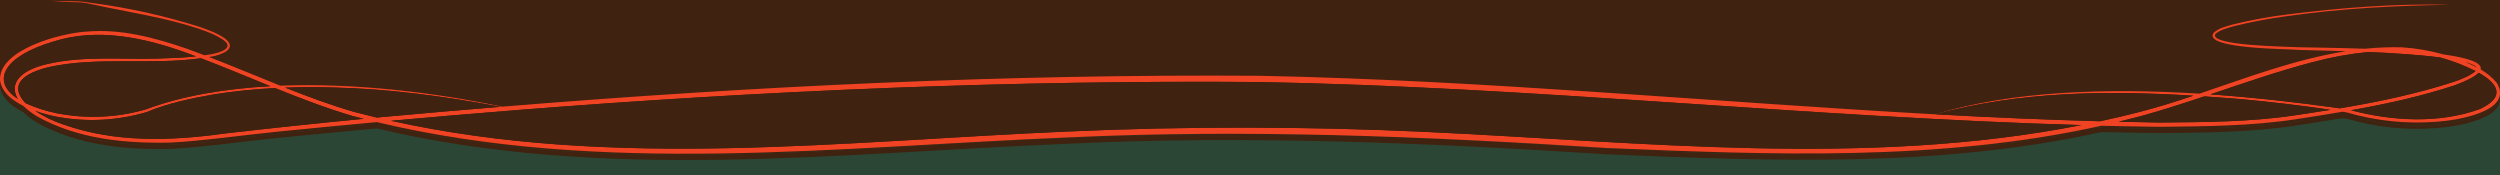 <svg xmlns="http://www.w3.org/2000/svg" id="Calque_1" viewBox="0 0 2000 140"><defs><style>.cls-1{fill:#3f220f;}.cls-2{fill:#ef4323;}.cls-3{fill:#2b4634;}</style></defs><path id="background_color" class="cls-3" d="M-16.35,49.8h2034.66v102.73l-2034.66-1.33V49.8Z"></path><rect class="cls-1" x="-16.35" y="-10.25" width="2034.66" height="80.9"></rect><g id="Volutes_Fin"><g id="Groupe_35691"><path id="Trac&#xE9;_173195" class="cls-1" d="M1904.61,93.74l-362.18,10.06-1408.46-5.03v-50.3h1770.64v45.27Z"></path><g id="Groupe_35688"><g id="Groupe_35687"><path id="Trac&#xE9;_173196" class="cls-1" d="M1997.52,71.46c13.83,23.39-33.95,30.03-48.44,30.99-24.13,1.87-48.41-.67-71.63-7.49-1.11-.2-2.21-.35-3.37-.55-12.63,2.16-25.25,4.19-37.88,6.09-35.71,5.43-72.89,5.63-109,5.99-15.34-.2-30.7-.49-46.08-.86-129.58,28.77-264.49,23.29-396.38,17.76-143.31-9.16-286.97-15.24-430.59-8.4-183.55,7.45-371.99,30.78-552.67-12.27-26.16,2.41-52.32,4.93-78.48,7.54-22.69,2.21-63.63,7.85-86.87,8.85-36.12.81-74.05-2.92-106.04-20.77-4.13-2.37-7.95-5.24-11.37-8.55-2.69-1.35-5.28-2.89-7.75-4.63C5.95,81.57.87,76.33.01,69.04-.89,44.39,49.51,31.41,68.83,30.36c27.41-2.57,54.73,4.78,80.18,13.48,4.83,1.76,9.66,3.57,14.49,5.38,1.91-.25,3.77-.45,5.68-.81,1.51-.3,1.31.6,0,1.86-.7.15-1.36.2-2.06.35.4.15.75.3,1.16.45-.98.83-2.02,1.59-3.12,2.26-1.46-.6-2.92-1.16-4.38-1.71-10.76,1.39-21.6,2.14-32.45,2.27-6.66-1.19-13.48-1.14-20.12.15-18.56-.05-37.13-.2-55.28,2.27-3.12-.05-7.54-.1-14.29-.25,28.67-6.44,58.1-3.37,87.07-4.18,10.36-.3,20.77-.65,31.09-1.76-2.97-1.11-5.89-2.21-8.85-3.27-33.45-11.93-70.52-19.72-105.18-8.6C3.08,49.98-7.73,69.85,14.25,84.13c-6.94-11.57.65-22.64,23.84-27.92,4.48.3,7.95.55,10.66.7-3.17.45-6.34,1.01-9.51,1.71-28.02,6.84-29.03,18.56-18.66,29.02,8.05,3.63,16.49,6.34,25.15,8.05,23.56,4.57,47.87,3.48,70.93-3.17,29.43-11.02,63.73-16.6,99.6-18.56-15.84-6.44-31.64-13.03-47.58-19.27.75-.81,1.38-1.72,1.86-2.72,18.01,6.99,35.82,14.44,53.67,21.58,60.56-2.31,124.9,5.68,177.47,16.8,201.61-16.45,403.72-26.16,606.04-24.7,180.48,3.57,360.32,20.93,540.4,30.84,61.67-18.81,138.13-21.13,211.47-16.54,1.81-.6,3.67-1.26,5.48-1.86-.2.96.75,1.26,2.46,1.01h.05c2.36.5,10.71-2.97,20.93-7.6.4-.15.81-.35,1.26-.55.5-.25,1.01-.45,1.56-.7,1.71-.75,3.47-1.51,5.23-2.31,6.84-1.36,13.68-2.52,20.57-3.57-16.35,5.12-32.6,10.71-48.89,16.15,36.27,2.57,71.48,6.64,103.62,11.17,30.89-5.18,61.67-11.57,91.4-21.28,5.99-2.11,12.58-4.58,17.2-8.55-8.97-4.45-18.33-8.06-27.96-10.76-8.85-1.21-17.81-1.96-26.71-2.67-10.41-.81-20.83-1.36-31.24-1.76-14.95,1.48-29.75,4.17-44.27,8.05-8.35,2.21-16.6,4.58-24.85,7.09-.25.05-.55.05-.81.1-7.34,1.01-14.69,2.11-21.98,3.37,24.4-8.05,48.99-15.29,74.14-19.27-12.63-.4-27.11,5.28-39.84,4.98,7.04,0,30.53-7.85,55.03-6.94,9.76-1.02,19.57-1.4,29.38-1.16,11.37.72,22.63,2.65,33.6,5.73,18.41,2.57,30.99,6.34,29.58,11.97,4.94,2.82,9.33,6.49,12.98,10.86ZM1983.78,92.33c21.58-10.06,14.04-20.72-.86-29.12-2.67,2.87-8.65,6.14-18.71,9.91-27.21,9-55.23,15.14-83.46,20.12,33.4,8.75,70.17,10.81,103.02-.91h0ZM1972.06,54.66c3.24,1.28,6.41,2.72,9.51,4.33-2.26-2.32-5.99-3.43-9.51-4.33ZM1835.74,97.32c9.51-1.41,19.05-2.88,28.62-4.43-23.19-3.47-46.58-6.19-69.92-8.4-10.31-.86-20.64-1.64-30.99-2.36-16.65,5.58-33.3,10.97-50.15,15.64-6.14,1.66-12.27,3.12-18.41,4.63,10.76.25,21.52.5,32.34.65,35.92-.31,72.94-.41,108.5-5.74h0ZM1712.35,94.4c14.18-3.67,28.27-8.1,42.35-12.83-69.17-4.23-139.38-3.51-206.39,14.93,43.86,2.36,87.73,4.33,131.64,5.53,10.81-2.31,21.63-4.83,32.39-7.65h0ZM1141.52,110.59c173.79,8.15,351.76,28.32,523.5-5.48-219.37-6.34-437.93-30.53-657.39-34.46-198.1-1.61-396.18,6.79-593.72,22.39.55.1,1.11.25,1.66.4-.65-.1-1.31-.25-1.91-.35-33.65,2.67-67.27,5.52-100.86,8.55,177.11,39.29,361.42,16.3,541.15,8.6,95.82-4.23,191.68-4.11,287.57.35ZM309.62,98.32c30.23-2.77,60.46-5.38,90.7-7.85-43.81-8.3-89.64-14.49-133.7-15.44-12.78-.4-25.6-.37-38.48.1,18.11,7.19,36.32,13.93,55.08,19.42,6.04,1.56,12.12,3.07,18.21,4.53,2.77-.25,5.48-.51,8.2-.76ZM290.96,100.08c-2.92-.75-5.83-1.46-8.75-2.21-21.18-6.24-41.75-14.13-62.17-22.39-16.05.82-32.05,2.45-47.94,4.88-18.51,3.22-37.53,7.09-54.78,14.34-23.41,6.94-48.14,8.2-72.13,3.67-5.78-1.15-11.48-2.69-17.05-4.63,7.07,4.66,14.74,8.35,22.79,10.97,41.1,14.54,85.56,13.13,128.32,7.19,36.42-4.23,74.9-8.3,111.72-11.82h0Z"></path><path id="Trac&#xE9;_173197" class="cls-1" d="M1982.93,63.21c14.89,8.4,22.43,19.06.86,29.12-32.85,11.72-69.62,9.66-103.02.9,28.22-4.98,56.24-11.12,83.46-20.12,10.06-3.77,16.04-7.04,18.71-9.91Z"></path><path id="Trac&#xE9;_173198" class="cls-1" d="M1980.46,61.85c-4.63,3.97-11.22,6.44-17.2,8.55-29.72,9.71-60.51,16.1-91.4,21.28-32.14-4.53-67.35-8.6-103.62-11.17,16.29-5.44,32.54-11.02,48.89-16.15,2.52-.4,5.08-.81,7.65-1.16,43.26-6.19,87.43-8.5,130.84-9.05-43.16-1.16-87.12,2.26-130.18,7.65,8.25-2.52,16.5-4.88,24.85-7.09,14.51-3.88,29.32-6.58,44.27-8.05,10.41.4,20.83.96,31.24,1.76,8.9.7,17.86,1.46,26.71,2.67,9.64,2.71,19,6.32,27.97,10.77Z"></path><path id="Trac&#xE9;_173199" class="cls-1" d="M1825.43,61.8c43.06-5.38,87.02-8.8,130.18-7.65-43.41.55-87.58,2.87-130.84,9.05-2.57.35-5.12.75-7.65,1.16l8.3-2.57Z"></path><path id="Trac&#xE9;_173200" class="cls-1" d="M1864.37,92.89c-9.56,1.56-19.1,3.04-28.62,4.43-35.56,5.33-72.59,5.43-108.5,5.73-10.82-.15-21.58-.4-32.34-.65,6.14-1.51,12.27-2.97,18.41-4.63,16.85-4.69,33.5-10.06,50.15-15.64,10.36.7,20.69,1.49,30.99,2.36,23.34,2.21,46.73,4.93,69.92,8.4Z"></path><path id="Trac&#xE9;_173201" class="cls-1" d="M1824.63,61.9c.25-.05.55-.05.81-.1l-8.3,2.57c-6.89,1.06-13.73,2.21-20.57,3.57,1.76-.75,3.51-1.56,5.28-2.36.3-.1.55-.2.81-.3,7.29-1.26,14.64-2.36,21.98-3.37Z"></path><path id="Trac&#xE9;_173202" class="cls-1" d="M1835.8,51.09c-4.23.81-18.71,7.6-33.5,14.29-.3.05-.55.1-.86.15,14.59-6.84,29.37-13.78,34.36-14.43Z"></path><path id="Trac&#xE9;_173203" class="cls-1" d="M1802.64,65.27c-.25.1-.5.2-.81.3.15-.05.3-.15.45-.2.11-.05.26-.05.35-.1Z"></path><path id="Trac&#xE9;_173204" class="cls-1" d="M1802.29,65.37c-.15.05-.3.15-.45.2l-1.81.6c.5-.2.96-.45,1.41-.65.3-.05.55-.1.86-.15Z"></path><path id="Trac&#xE9;_173205" class="cls-1" d="M1800.03,66.18l1.81-.6c-1.76.81-3.52,1.61-5.28,2.36-.19.03-.38.07-.55.15,1.31-.65,2.67-1.25,4.02-1.91Z"></path><path id="Trac&#xE9;_173206" class="cls-1" d="M1801.44,65.52c-.45.2-.9.45-1.41.65-2.82.9-5.63,1.86-8.5,2.87-3.22.65-6.44,1.41-9.61,2.26-4.78,1.51-10.31,2.62-14.19,5.89-.9.3-1.76.6-2.67.9.14-.59.41-1.14.81-1.61,4.63-4.07,10.11-4.98,15.64-6.69,6.59-1.71,13.23-3.07,19.92-4.28Z"></path><path id="Trac&#xE9;_173207" class="cls-1" d="M1791.52,69.04c2.87-1.01,5.68-1.96,8.5-2.87-1.36.65-2.72,1.26-4.02,1.91-1.51.25-2.96.55-4.48.95Z"></path><path id="Trac&#xE9;_173208" class="cls-1" d="M1796,68.09c.18-.07.36-.12.55-.15-1.76.81-3.51,1.56-5.23,2.31,1.56-.76,3.07-1.47,4.68-2.17Z"></path><path id="Trac&#xE9;_173209" class="cls-1" d="M1796,68.09c-1.61.7-3.12,1.41-4.69,2.16-.55.25-1.06.45-1.56.7-.45.2-.86.4-1.26.55-9.16,3.92-17.05,7.04-20.93,7.6h-.05c-.65-.15-.81-.65-.35-1.51.16-.16.35-.3.55-.4,7.95-2.72,15.84-5.48,23.79-8.15,1.51-.4,2.97-.7,4.48-.95Z"></path><path id="Trac&#xE9;_173210" class="cls-1" d="M1767.74,77.19c-.2.1-.39.24-.55.4-.45.86-.3,1.36.35,1.51-1.71.25-2.67-.05-2.46-1.01.9-.3,1.76-.6,2.67-.91Z"></path><path id="Trac&#xE9;_173211" class="cls-1" d="M1754.71,81.57c-14.08,4.73-28.17,9.16-42.35,12.83-10.76,2.82-21.58,5.33-32.4,7.65-43.91-1.21-87.78-3.17-131.64-5.53,67-18.46,137.23-19.17,206.39-14.94Z"></path><path id="Trac&#xE9;_173212" class="cls-1" d="M415.56,93.44c-.55-.15-1.11-.3-1.66-.4,197.54-15.59,395.62-23.99,593.72-22.38,219.47,3.92,438.03,28.12,657.39,34.46-171.73,33.8-349.7,13.63-523.49,5.48-95.78-4.58-191.63-4.69-287.58-.35-179.73,7.7-364.04,30.68-541.15-8.6,33.6-3.07,67.22-5.92,100.86-8.55.6.1,1.26.25,1.91.35Z"></path><path id="Trac&#xE9;_173213" class="cls-1" d="M400.32,90.47c-30.23,2.46-60.46,5.08-90.7,7.85-2.72.25-5.43.5-8.2.75-6.09-1.46-12.17-2.97-18.21-4.53-18.76-5.48-36.97-12.22-55.08-19.42,12.88-.45,25.7-.49,38.48-.1,44.07.96,89.89,7.14,133.71,15.44Z"></path><path id="Trac&#xE9;_173214" class="cls-1" d="M282.21,97.87c2.92.75,5.83,1.46,8.75,2.21-36.82,3.51-75.3,7.6-111.72,11.82-42.75,5.94-87.22,7.34-128.32-7.19-8.05-2.62-15.71-6.31-22.79-10.97,5.57,1.93,11.27,3.48,17.05,4.63,23.99,4.53,48.72,3.27,72.13-3.67,17.25-7.24,36.27-11.12,54.78-14.34,15.89-2.43,31.89-4.06,47.94-4.88,20.42,8.25,41,16.15,62.17,22.39Z"></path><path id="Trac&#xE9;_173215" class="cls-1" d="M168.68,54.71c15.95,6.24,31.74,12.83,47.58,19.27-35.87,1.96-70.17,7.54-99.6,18.56-23.06,6.65-47.37,7.74-70.93,3.17-8.66-1.72-17.1-4.42-25.15-8.05-10.36-10.46-9.35-22.18,18.66-29.02,3.17-.7,6.34-1.26,9.51-1.71,12.22.6,9.96-.3,20.37,1.96,25.86,5.63,45.97-4.83,70.28.25-.15,1.91-1.81,4.23,2.11,6.94,7.74,5.83,21.88-4.83,27.16-11.37Z"></path><path id="Trac&#xE9;_173216" class="cls-1" d="M169.53,50.23c1.36-.2,1.56.5,1.01,1.76l-2.27-.9c.32-.24.63-.51.9-.81.11,0,.26-.05.36-.05Z"></path><path id="Trac&#xE9;_173217" class="cls-1" d="M165.15,53.35c1.16.4,2.36.9,3.51,1.36-5.28,6.54-19.42,17.2-27.16,11.37-3.92-2.72-2.26-5.03-2.11-6.94,2.41.51,4.8,1.15,7.14,1.91,6.84,2.41-5.89-9.2,0-5.03,5.19,3.72,13.34.65,18.62-2.67Z"></path><path id="Trac&#xE9;_173218" class="cls-1" d="M160.78,51.64c1.46.55,2.92,1.11,4.38,1.71-5.29,3.32-13.43,6.39-18.61,2.67-5.89-4.18,6.84,7.45,0,5.03-2.35-.76-4.73-1.4-7.14-1.91.15-1.16-.3-2.21-2.92-3.12-2.67-.87-5.39-1.58-8.15-2.11,10.85-.12,21.68-.88,32.45-2.27Z"></path><path id="Trac&#xE9;_173219" class="cls-1" d="M147.95,46.86c2.97,1.06,5.89,2.16,8.85,3.27-10.31,1.11-20.72,1.46-31.09,1.76-28.97.81-58.4-2.26-87.07,4.18-.86,0-1.81-.05-2.77-.05.75.05,1.51.1,2.21.2-23.19,5.29-30.79,16.35-23.84,27.92-21.98-14.29-11.17-34.16,28.52-45.88,34.66-11.12,71.73-3.32,105.18,8.6Z"></path><path id="Trac&#xE9;_173220" class="cls-1" d="M136.48,56.01c2.62.9,3.07,1.96,2.92,3.12-24.3-5.08-44.42,5.38-70.28-.25-10.41-2.26-8.15-1.36-20.37-1.96,1.41-.25,2.82-.45,4.18-.6,8.75.2,6.84.2,16.35,1.51,16.85,2.36,27.47-1.76,38.93-3.77,6.69,0,13.43,0,20.12-.15,2.76.53,5.48,1.24,8.15,2.11Z"></path><path id="Trac&#xE9;_173221" class="cls-1" d="M128.33,53.9c-6.69.15-13.43.15-20.12.15,6.64-1.29,13.46-1.34,20.12-.15Z"></path><path id="Trac&#xE9;_173222" class="cls-1" d="M52.93,56.32c18.16-2.46,36.72-2.31,55.28-2.26-11.47,2.01-22.08,6.14-38.93,3.77-9.51-1.31-7.6-1.31-16.35-1.51Z"></path><path id="Trac&#xE9;_173223" class="cls-1" d="M52.93,56.32c-1.36.15-2.77.35-4.18.6-2.72-.15-6.19-.4-10.66-.7.15-.05.35-.1.55-.15,6.73.15,11.17.2,14.29.25Z"></path><path id="Trac&#xE9;_173224" class="cls-1" d="M38.64,56.06c-.2.05-.4.1-.55.15-.7-.1-1.46-.15-2.21-.2.96,0,1.91.05,2.77.05Z"></path></g></g><path id="Trac&#xE9;_173225" class="cls-1" d="M1904.61,88.71l-362.18,10.06-1408.46-5.03v-50.3h1770.64v45.27Z"></path><g id="Groupe_35690"><g id="Groupe_35689"><path id="Trac&#xE9;_173226" class="cls-2" d="M1997.52,66.43c13.83,23.39-33.95,30.03-48.44,30.99-24.13,1.87-48.41-.67-71.63-7.49-1.11-.2-2.21-.35-3.37-.55-12.63,2.16-25.25,4.19-37.88,6.09-35.71,5.43-72.89,5.63-109,5.99-15.34-.2-30.7-.49-46.08-.86-129.58,28.77-264.49,23.29-396.38,17.76-143.31-9.16-286.97-15.24-430.59-8.4-183.56,7.45-371.99,30.79-552.68-12.27-26.16,2.41-52.32,4.93-78.48,7.54-22.68,2.21-63.63,7.84-86.87,8.85-36.12.81-74.04-2.91-106.04-20.77-4.13-2.37-7.95-5.24-11.37-8.55-2.69-1.35-5.28-2.89-7.74-4.63C5.95,76.54.87,71.31.01,64.01-.89,39.36,49.51,26.38,68.83,25.32c27.41-2.57,54.73,4.78,80.18,13.48,4.83,1.76,9.66,3.57,14.49,5.38,1.91-.25,3.77-.45,5.68-.81,5.68-1.06,19.01-4.58,9.61-11.32-5.89-4.12-12.83-6.64-19.67-9.05-27.62-9.2-56.59-13.27-84.96-19.46-13.13-2.87-6.09-.7-33.25-2.87,29.12.66,20.12,0,33.4,1.81,28.95,3.83,57.52,10.19,85.36,19.01,6.89,2.41,13.83,4.83,20.17,9.2,11.07,8.35-3.17,13.32-10.31,14.49-.81.15-1.61.25-2.41.4,19.17,7.39,38.08,15.34,57.09,22.94,60.56-2.31,124.9,5.68,177.47,16.8,201.63-16.45,403.73-26.16,606.05-24.7,180.48,3.57,360.32,20.93,540.4,30.83,61.67-18.81,138.13-21.13,211.47-16.54,38.68-13.08,77.26-27.67,117.21-33.95-12.73-.4-25.45-.7-38.18-1.06-5.68-.81-77.31-.5-67.71-13.73,4.63-4.07,10.11-4.98,15.64-6.69,14.21-3.45,28.6-6.09,43.11-7.9,43.31-5.43,87.58-8.9,130.99-7.75-43.41.55-87.58,2.87-130.84,9.05-14.43,1.89-28.74,4.6-42.86,8.1-4.98,1.56-10.82,2.72-14.74,6.29-4.93,9.46,58,9.96,66.45,10.51,6.69.25,28.52.3,53.32,1.21,9.76-1.02,19.57-1.4,29.38-1.16,11.37.72,22.63,2.65,33.6,5.73,18.41,2.57,30.99,6.34,29.58,11.97,4.94,2.82,9.34,6.5,12.98,10.86ZM1983.78,87.3c21.58-10.06,14.04-20.72-.86-29.12-2.67,2.87-8.65,6.14-18.71,9.91-27.21,9-55.23,15.14-83.46,20.12,33.4,8.75,70.17,10.81,103.02-.91h0ZM1972.06,49.63c3.24,1.28,6.41,2.72,9.51,4.33-2.26-2.31-5.99-3.42-9.51-4.33h0ZM1963.26,65.37c5.99-2.11,12.58-4.58,17.2-8.55-8.97-4.45-18.33-8.06-27.96-10.76-8.85-1.21-17.81-1.96-26.71-2.67-10.41-.81-20.83-1.36-31.24-1.76-14.95,1.48-29.75,4.17-44.27,8.05-27.72,7.29-54.83,16.7-82.04,25.81,36.27,2.57,71.48,6.64,103.62,11.17,30.88-5.19,61.66-11.58,91.39-21.29h0ZM1835.74,92.28c9.51-1.41,19.05-2.88,28.62-4.43-23.19-3.47-46.58-6.19-69.92-8.4-10.31-.86-20.64-1.64-30.99-2.36-16.65,5.58-33.3,10.97-50.15,15.64-6.14,1.66-12.27,3.12-18.41,4.63,10.76.25,21.52.5,32.34.65,35.91-.3,72.94-.4,108.5-5.74h0ZM1712.35,89.37c14.18-3.67,28.27-8.1,42.35-12.83-69.17-4.23-139.38-3.51-206.39,14.93,43.86,2.36,87.73,4.33,131.64,5.53,10.81-2.31,21.63-4.82,32.39-7.64h0ZM1141.52,105.56c173.79,8.15,351.76,28.32,523.5-5.48-219.37-6.34-437.93-30.53-657.39-34.46-198.1-1.61-396.18,6.79-593.72,22.39.55.1,1.11.25,1.66.4-.65-.1-1.31-.25-1.91-.35-33.65,2.67-67.27,5.52-100.86,8.55,177.11,39.28,361.41,16.3,541.14,8.6,95.83-4.23,191.69-4.11,287.58.35ZM309.62,93.29c30.23-2.77,60.46-5.38,90.7-7.85-43.81-8.3-89.64-14.49-133.7-15.44-12.78-.4-25.6-.37-38.48.1,18.11,7.19,36.32,13.93,55.08,19.42,6.04,1.56,12.12,3.07,18.21,4.53,2.77-.25,5.48-.5,8.2-.76ZM290.96,95.05c-2.92-.75-5.83-1.46-8.75-2.21-21.18-6.24-41.75-14.13-62.17-22.39-16.05.82-32.05,2.45-47.94,4.88-18.51,3.22-37.53,7.09-54.78,14.34-23.41,6.94-48.14,8.2-72.13,3.67-5.78-1.15-11.48-2.69-17.05-4.63,7.07,4.66,14.74,8.35,22.79,10.97,41.1,14.54,85.56,13.13,128.32,7.19,36.42-4.22,74.9-8.3,111.72-11.82ZM216.26,68.94c-18.46-7.49-36.87-15.24-55.49-22.33-40.29,5.58-82.09-1.51-121.53,6.99-28.01,6.84-29.02,18.56-18.65,29.02,8.05,3.63,16.49,6.34,25.15,8.05,23.56,4.57,47.87,3.48,70.93-3.17,29.43-11.02,63.73-16.6,99.6-18.57ZM156.8,45.1c-2.97-1.11-5.89-2.21-8.85-3.27-33.45-11.92-70.52-19.72-105.18-8.6C3.08,44.95-7.73,64.82,14.25,79.1c-6.99-11.67.75-22.84,24.4-28.07,28.67-6.44,58.1-3.37,87.07-4.18,10.36-.3,20.77-.65,31.09-1.76Z"></path><path id="Trac&#xE9;_173227" class="cls-1" d="M1982.93,58.18c14.89,8.4,22.43,19.06.86,29.12-32.85,11.72-69.62,9.66-103.02.9,28.22-4.98,56.24-11.12,83.46-20.12,10.06-3.77,16.04-7.04,18.71-9.91Z"></path><path id="Trac&#xE9;_173228" class="cls-1" d="M1980.46,56.82c-4.63,3.97-11.22,6.44-17.2,8.55-29.72,9.71-60.51,16.1-91.4,21.28-32.14-4.53-67.35-8.6-103.62-11.17,27.21-9.11,54.32-18.51,82.04-25.81,14.51-3.88,29.32-6.58,44.27-8.05,10.41.4,20.83.96,31.24,1.76,8.9.7,17.86,1.46,26.71,2.67,9.64,2.71,19,6.32,27.97,10.77Z"></path><path id="Trac&#xE9;_173229" class="cls-1" d="M1864.37,87.86c-9.56,1.56-19.1,3.04-28.62,4.43-35.56,5.33-72.59,5.43-108.5,5.73-10.82-.15-21.58-.4-32.34-.65,6.14-1.51,12.27-2.97,18.41-4.63,16.85-4.69,33.5-10.06,50.15-15.64,10.36.7,20.69,1.49,30.99,2.36,23.34,2.21,46.73,4.93,69.92,8.4Z"></path><path id="Trac&#xE9;_173230" class="cls-1" d="M1754.71,76.54c-14.08,4.73-28.17,9.16-42.35,12.83-10.76,2.82-21.58,5.33-32.4,7.65-43.91-1.21-87.78-3.17-131.64-5.53,67-18.46,137.23-19.17,206.39-14.94Z"></path><path id="Trac&#xE9;_173231" class="cls-1" d="M415.56,88.41c-.55-.15-1.11-.3-1.66-.4,197.54-15.59,395.62-23.99,593.72-22.38,219.47,3.92,438.03,28.12,657.39,34.46-171.73,33.8-349.7,13.63-523.49,5.48-95.78-4.58-191.63-4.69-287.58-.35-179.73,7.7-364.04,30.68-541.15-8.6,33.6-3.07,67.22-5.92,100.86-8.55.6.1,1.26.25,1.91.35Z"></path><path id="Trac&#xE9;_173232" class="cls-1" d="M400.32,85.44c-30.23,2.46-60.46,5.08-90.7,7.85-2.72.25-5.43.5-8.2.75-6.09-1.46-12.17-2.97-18.21-4.53-18.76-5.48-36.97-12.22-55.08-19.42,12.88-.45,25.7-.49,38.48-.1,44.07.96,89.89,7.14,133.71,15.44Z"></path><path id="Trac&#xE9;_173233" class="cls-1" d="M282.21,92.84c2.92.75,5.83,1.46,8.75,2.21-36.82,3.51-75.3,7.6-111.72,11.82-42.75,5.94-87.22,7.34-128.32-7.19-8.05-2.62-15.71-6.31-22.79-10.97,5.57,1.93,11.27,3.48,17.05,4.63,23.99,4.53,48.72,3.27,72.13-3.67,17.25-7.24,36.27-11.12,54.78-14.34,15.89-2.43,31.89-4.06,47.94-4.88,20.42,8.25,41,16.15,62.17,22.39Z"></path><path id="Trac&#xE9;_173234" class="cls-1" d="M160.78,46.61c18.61,7.09,37.02,14.84,55.49,22.33-35.87,1.96-70.17,7.54-99.6,18.56-23.06,6.65-47.37,7.74-70.93,3.17-8.66-1.72-17.1-4.42-25.15-8.05-10.37-10.46-9.36-22.18,18.66-29.02,39.44-8.5,81.24-1.41,121.53-6.99Z"></path><path id="Trac&#xE9;_173235" class="cls-1" d="M147.95,41.83c2.97,1.06,5.89,2.16,8.85,3.27-10.31,1.11-20.72,1.46-31.09,1.76-28.97.81-58.4-2.26-87.07,4.18-23.64,5.23-31.39,16.4-24.4,28.07-21.98-14.29-11.17-34.16,28.52-45.88,34.66-11.12,71.73-3.32,105.18,8.6Z"></path></g></g></g></g></svg>